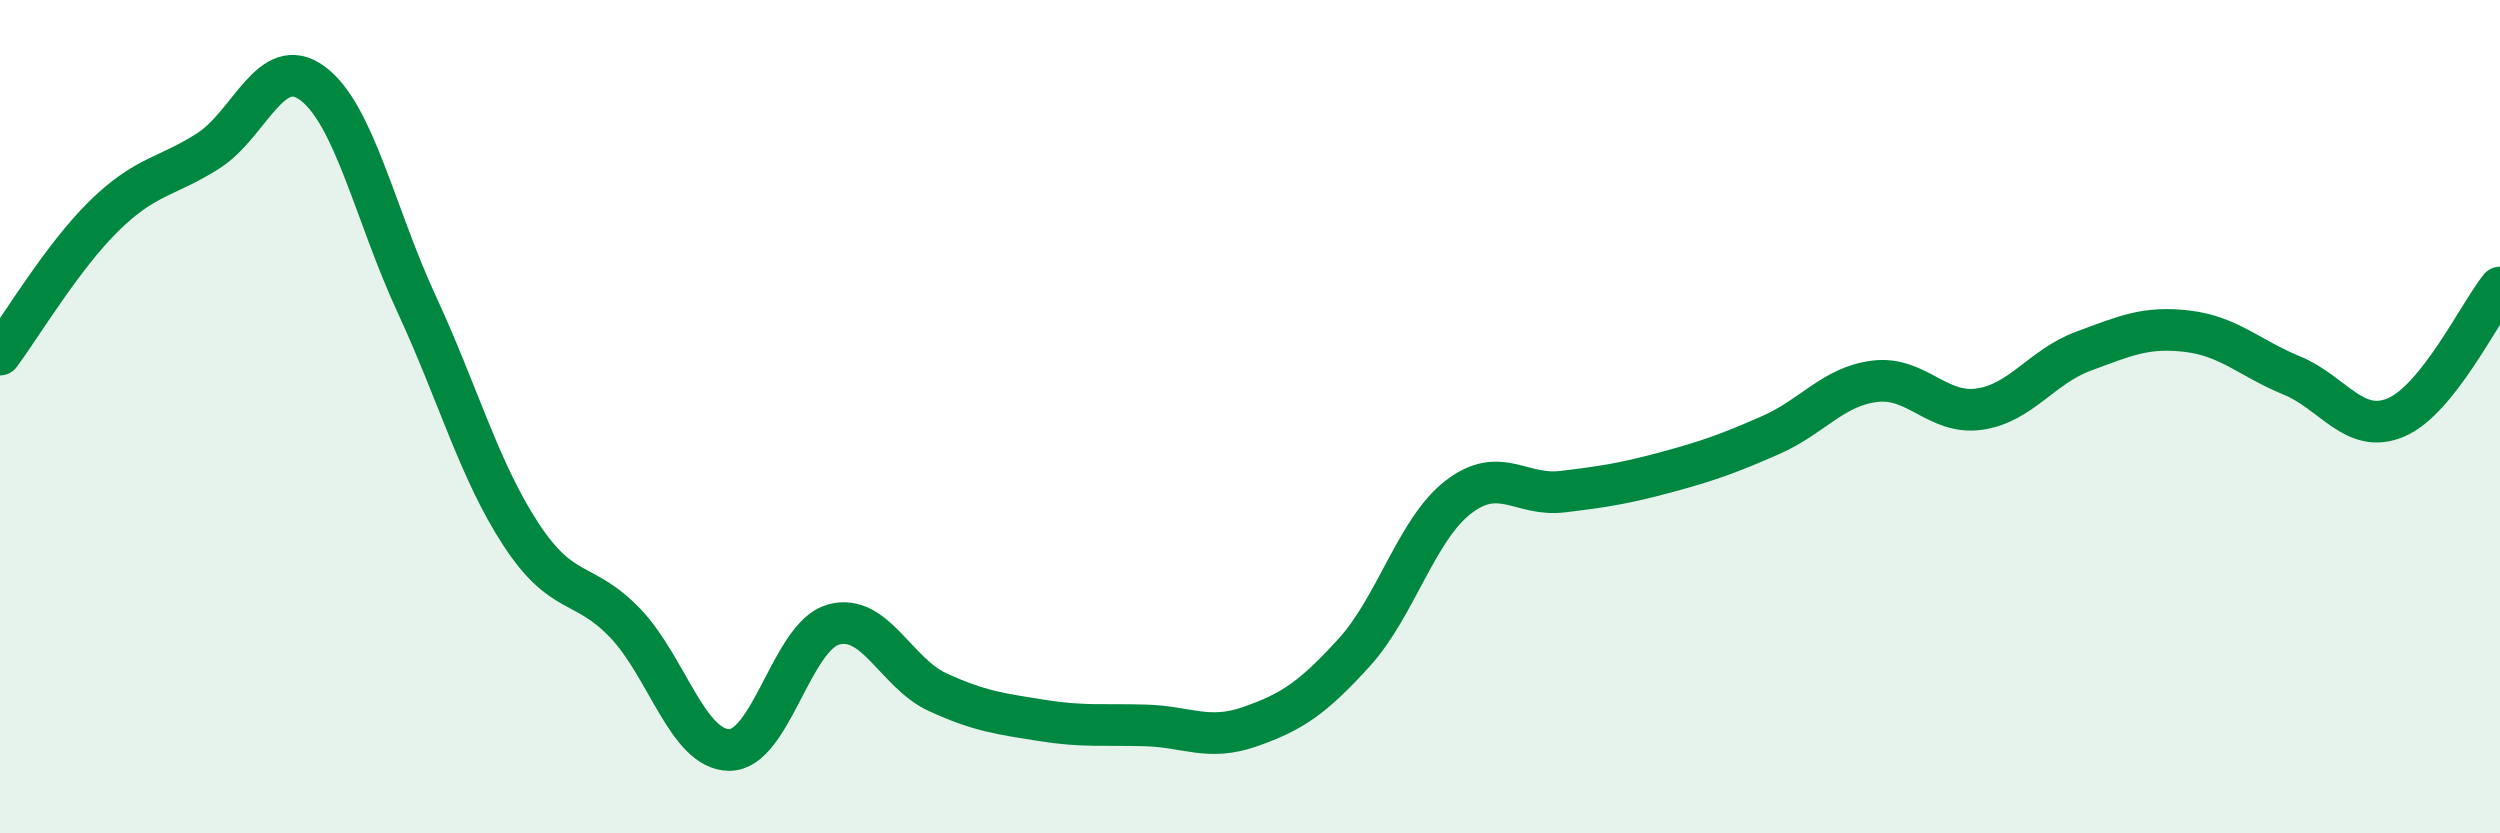 
    <svg width="60" height="20" viewBox="0 0 60 20" xmlns="http://www.w3.org/2000/svg">
      <path
        d="M 0,8.51 C 0.5,7.84 1.5,6.16 2.5,5.18 C 3.5,4.2 4,4.26 5,3.62 C 6,2.98 6.5,1.26 7.5,2 C 8.5,2.74 9,5.14 10,7.3 C 11,9.46 11.5,11.29 12.5,12.82 C 13.5,14.35 14,13.91 15,14.95 C 16,15.99 16.5,17.99 17.5,18 C 18.5,18.01 19,15.27 20,14.99 C 21,14.71 21.5,16.15 22.5,16.61 C 23.5,17.07 24,17.13 25,17.29 C 26,17.45 26.5,17.38 27.5,17.41 C 28.5,17.44 29,17.79 30,17.44 C 31,17.09 31.5,16.76 32.5,15.66 C 33.5,14.56 34,12.7 35,11.93 C 36,11.16 36.5,11.92 37.5,11.8 C 38.5,11.68 39,11.6 40,11.33 C 41,11.06 41.5,10.88 42.5,10.44 C 43.5,10 44,9.27 45,9.15 C 46,9.03 46.5,9.96 47.5,9.82 C 48.5,9.68 49,8.8 50,8.43 C 51,8.06 51.5,7.83 52.5,7.95 C 53.5,8.07 54,8.6 55,9.01 C 56,9.42 56.5,10.44 57.5,10.02 C 58.5,9.6 59.5,7.52 60,6.9L60 20L0 20Z"
        fill="#008740"
        opacity="0.1"
        stroke-linecap="round"
        stroke-linejoin="round"
      />
      <path
        d="M 0,8.51 C 0.5,7.84 1.5,6.16 2.5,5.18 C 3.5,4.2 4,4.26 5,3.62 C 6,2.98 6.5,1.26 7.5,2 C 8.5,2.74 9,5.14 10,7.3 C 11,9.46 11.5,11.29 12.5,12.82 C 13.5,14.35 14,13.91 15,14.95 C 16,15.99 16.5,17.99 17.5,18 C 18.5,18.01 19,15.27 20,14.99 C 21,14.71 21.5,16.15 22.5,16.61 C 23.5,17.07 24,17.13 25,17.29 C 26,17.45 26.5,17.38 27.5,17.41 C 28.5,17.44 29,17.79 30,17.44 C 31,17.09 31.5,16.76 32.5,15.66 C 33.5,14.56 34,12.7 35,11.93 C 36,11.16 36.5,11.92 37.5,11.8 C 38.5,11.68 39,11.6 40,11.33 C 41,11.06 41.5,10.88 42.5,10.44 C 43.5,10 44,9.27 45,9.15 C 46,9.03 46.5,9.96 47.5,9.82 C 48.5,9.68 49,8.8 50,8.43 C 51,8.06 51.5,7.83 52.5,7.95 C 53.5,8.07 54,8.6 55,9.01 C 56,9.42 56.5,10.44 57.5,10.02 C 58.5,9.6 59.5,7.52 60,6.9"
        stroke="#008740"
        stroke-width="1"
        fill="none"
        stroke-linecap="round"
        stroke-linejoin="round"
      />
    </svg>
  